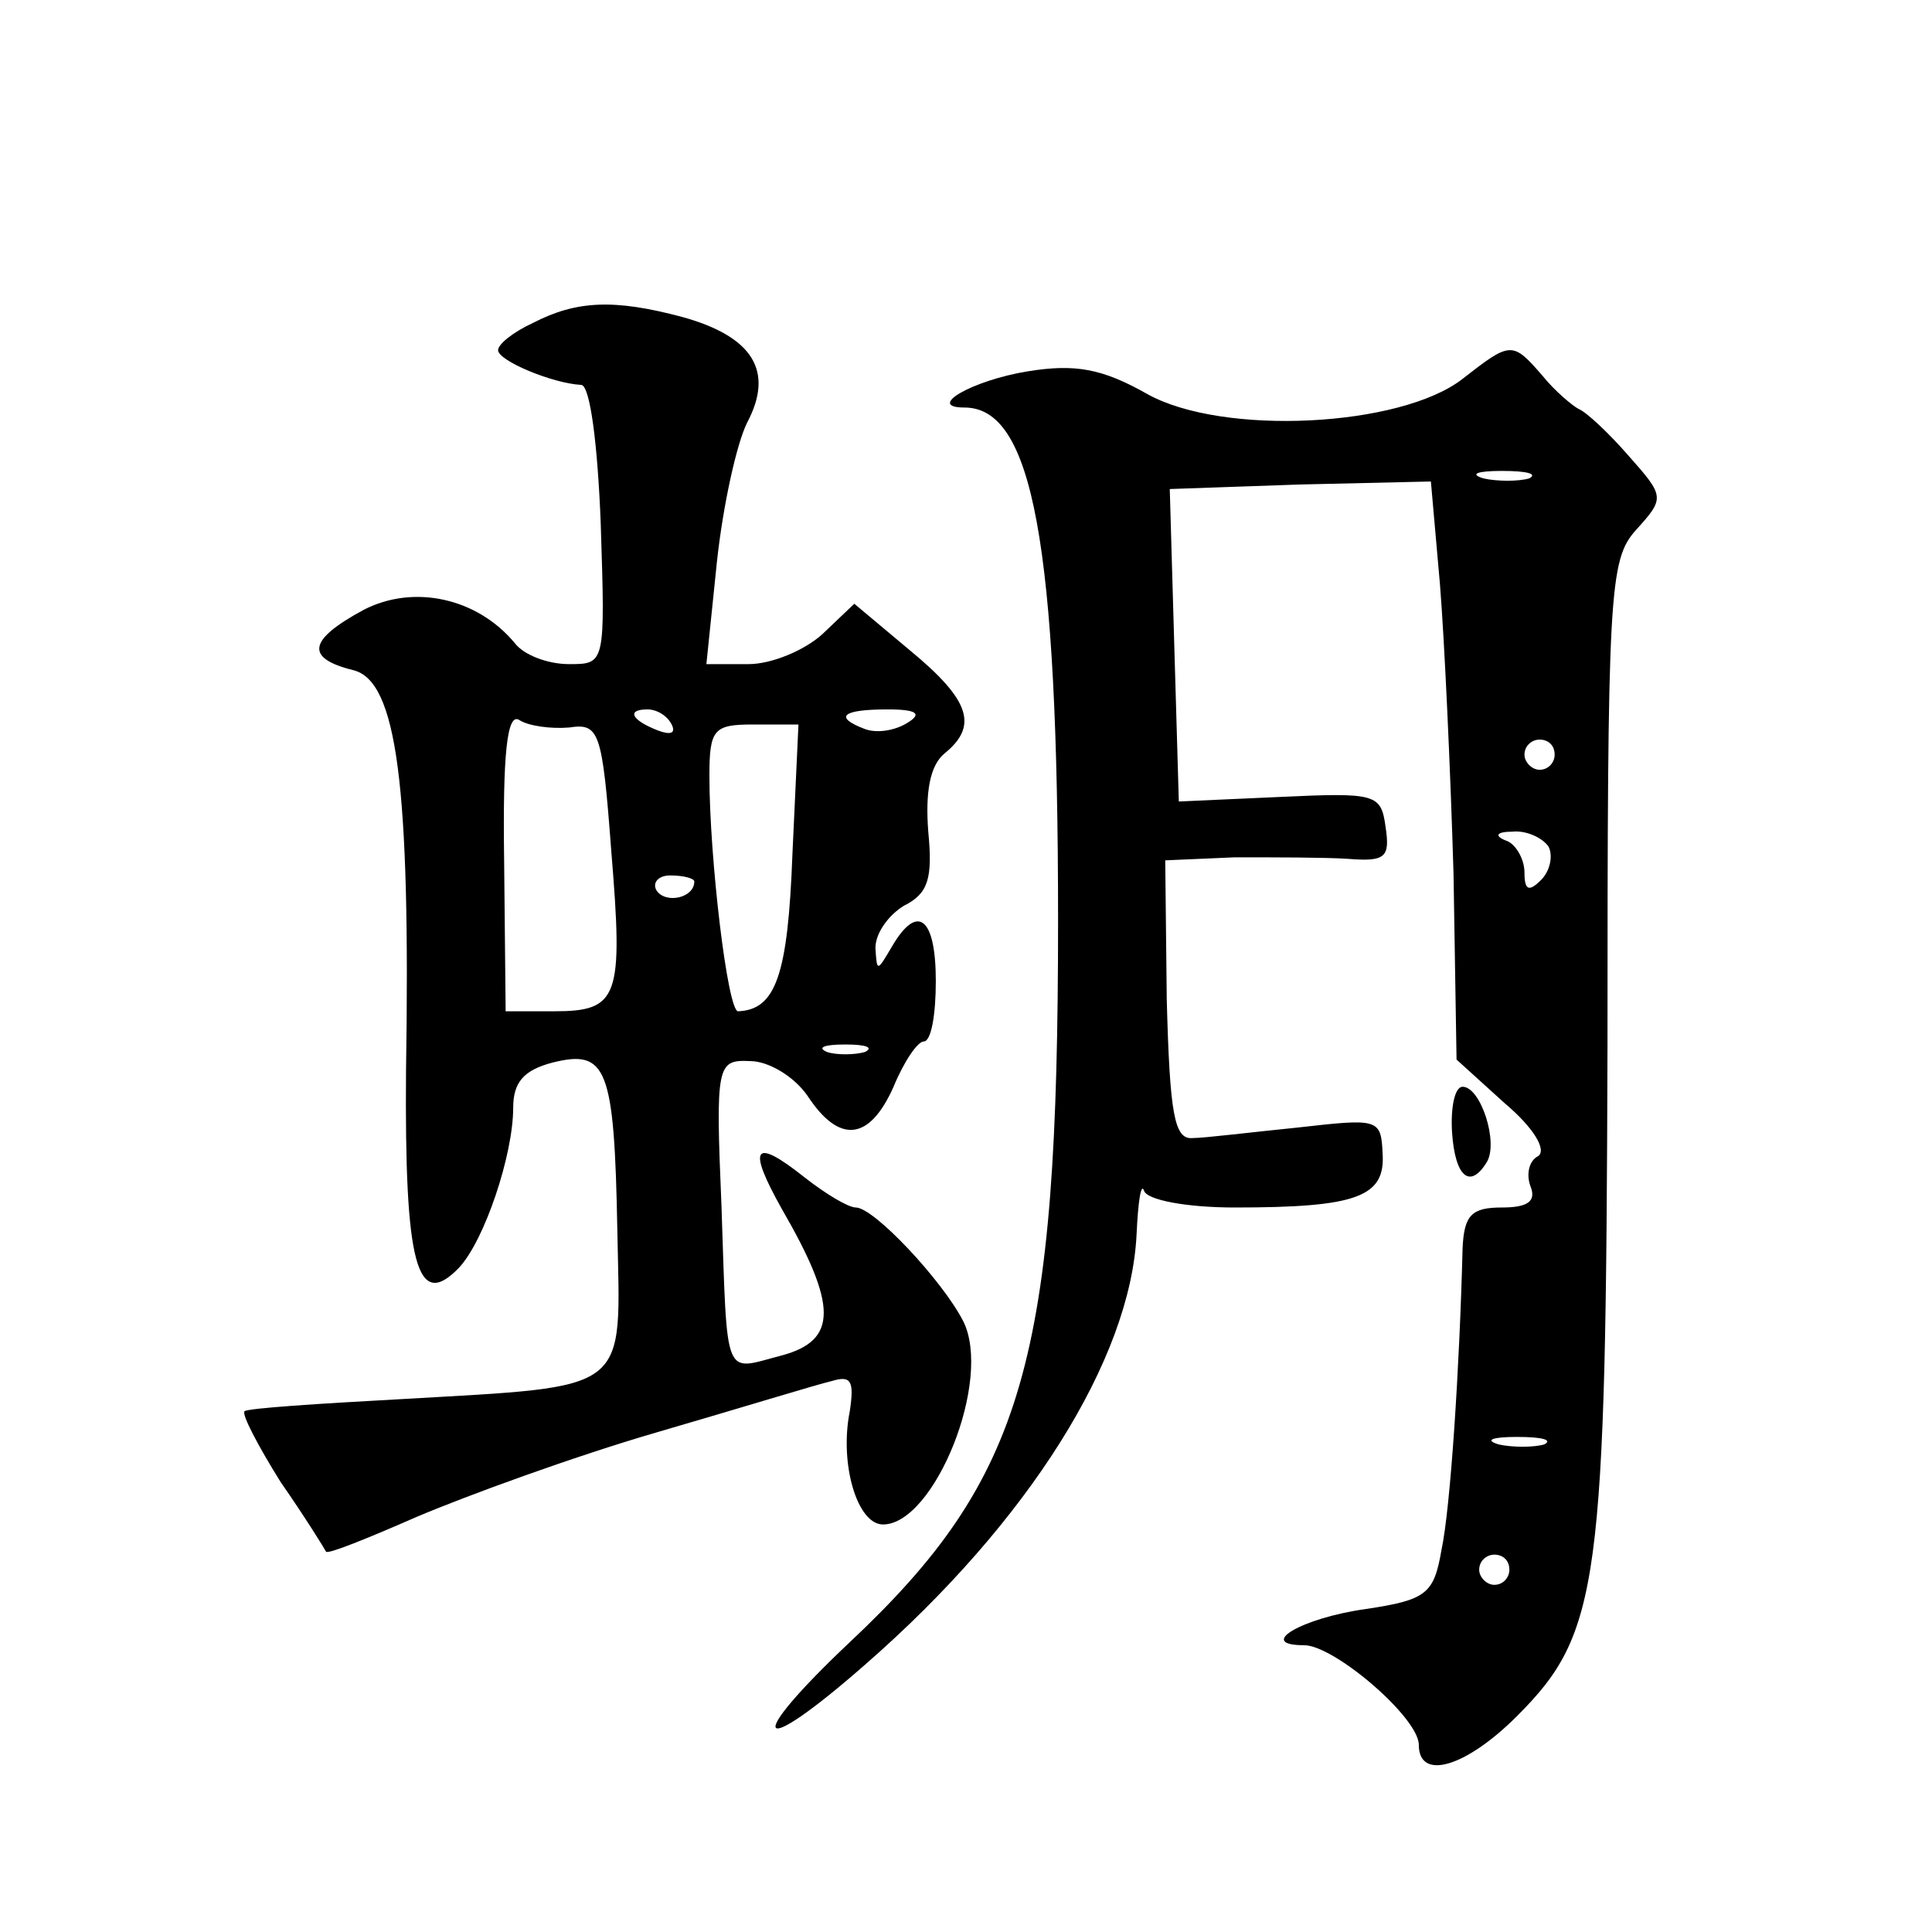 <?xml version="1.0" standalone="no"?>
<!DOCTYPE svg PUBLIC "-//W3C//DTD SVG 20010904//EN"
 "http://www.w3.org/TR/2001/REC-SVG-20010904/DTD/svg10.dtd">
<svg version="1.0" xmlns="http://www.w3.org/2000/svg"
 width="128pt" height="128pt" viewBox="0 0 128 128"
 preserveAspectRatio="xMidYMid meet">
<g transform="translate(0,128) scale(0.1,-0.1)"
fill="#0" stroke="none">
<path d="M353 1066 c-13 -6 -23 -14 -23 -18 0 -7 36 -22 55 -23 6 0 11 -40 13 -92
3 -93 3 -93 -21 -93 -14 0 -30 6 -36 14 -25 30 -67 39 -100 22 -37 -20 -39 -32
-7 -40 29 -7 38 -76 35 -266 -1 -127 7 -159 35 -130 17 18 36 75 36 106 0 17 7
25 26 30 36 9 41 -3 43 -111 2 -109 11 -103 -144 -112 -55 -3 -101 -6 -103 -8 -2
-2 9 -23 24 -47 16 -23 29 -44 30 -46 1 -2 28 9 60 23 33 14 104 40 159 56 55 16
107 32 116 34 13 4 15 0 12 -20 -7 -35 5 -75 22 -75 34 0 73 96 53 135 -14 27 -59
75 -71 75 -5 0 -20 9 -34 20 -34 27 -38 20 -15 -21 37 -64 37 -87 0 -97 -39 -10
-36 -19 -40 99 -4 94 -3 97 19 96 12 0 29 -10 38 -23 21 -32 41 -30 57 6 7 17 16
30 20 30 5 0 8 18 8 40 0 42 -12 52 -29 23 -10 -17 -10 -17 -11 -1 0 10 9 22 19
28 16 8 19 18 16 49 -2 26 1 44 11 52 22 18 17 35 -23 68 l-37 31 -21 -20 c-12
-11 -34 -20 -49 -20 l-28 0 7 68 c4 37 13 78 20 92 18 34 4 57 -43 70 -45 12 -70
11 -99 -4z m24 -268 c20 3 22 -2 28 -82 8 -97 5 -106 -38 -106 l-32 0 -1 100 c-1
71 2 98 10 93 6 -4 21 -6 33 -5z m68 2 c3 -6 -1 -7 -9 -4 -18 7 -21 14 -7 14 6
0 13 -4 16 -10z m156 1 c-8 -5 -20 -7 -28 -4 -21 8 -15 13 15 13 20 0 23 -3 13
-9z m-76 -87 c-3 -80 -11 -103 -36 -104 -7 0 -19 102 -19 156 0 31 3 34 29 34 l30
0 -4 -86z m-65 -18 c0 -11 -19 -15 -25 -6 -3 5 1 10 9 10 9 0 16 -2 16 -4z m113
-113 c-7 -2 -19 -2 -25 0 -7 3 -2 5 12 5 14 0 19 -2 13 -5z M969 1029 c-41 -32
-159 -38 -209 -10 -30 17 -48 20 -79 15 -37 -6 -68 -24 -42 -24 45 0 62 -89 62
-340 0 -291 -22 -369 -138 -478 -71 -67 -63 -79 10 -15 109 95 176 203 180 285
1 22 3 35 5 29 2 -6 28 -11 60 -11 81 0 100 7 98 36 -1 23 -3 23 -56 17 -30 -3
-62 -7 -70 -7 -12 -1 -15 16 -17 92 l-1 92 46 2 c26 0 60 0 75 -1 25 -2 28 1 25
21 -3 22 -6 23 -70 20 l-67 -3 -3 103 -3 104 86 3 87 2 6 -68 c3 -37 7 -124 9 -192
l2 -123 32 -29 c19 -16 28 -31 22 -35 -6 -3 -8 -12 -5 -20 4 -10 -2 -14 -19 -14
-20 0 -25 -5 -26 -27 -2 -79 -8 -172 -14 -200 -5 -29 -10 -33 -50 -39 -43 -6 -73
-24 -41 -24 20 0 76 -48 76 -66 0 -24 31 -15 65 19 55 55 59 87 60 443 0 303 1
323 19 343 19 21 19 22 -5 49 -13 15 -28 29 -33 31 -4 2 -16 12 -24 22 -20 23 -21
23 -53 -2z m44 -66 c-7 -2 -21 -2 -30 0 -10 3 -4 5 12 5 17 0 24 -2 18 -5z m17
-183 c0 -5 -4 -10 -10 -10 -5 0 -10 5 -10 10 0 6 5 10 10 10 6 0 10 -4 10 -10z
m-4 -61 c3 -6 1 -16 -5 -22 -8 -8 -11 -7 -11 5 0 9 -6 19 -12 21 -8 3 -7 6 4 6
9 1 20 -4 24 -10z m-3 -396 c-7 -2 -21 -2 -30 0 -10 3 -4 5 12 5 17 0 24 -2 18
-5z m-23 -83 c0 -5 -4 -10 -10 -10 -5 0 -10 5 -10 10 0 6 5 10 10 10 6 0 10 -4
10 -10z M962 530 c2 -30 12 -38 23 -20 8 13 -4 50 -16 50 -5 0 -8 -13 -7 -30z"/>
</g>
</svg>
